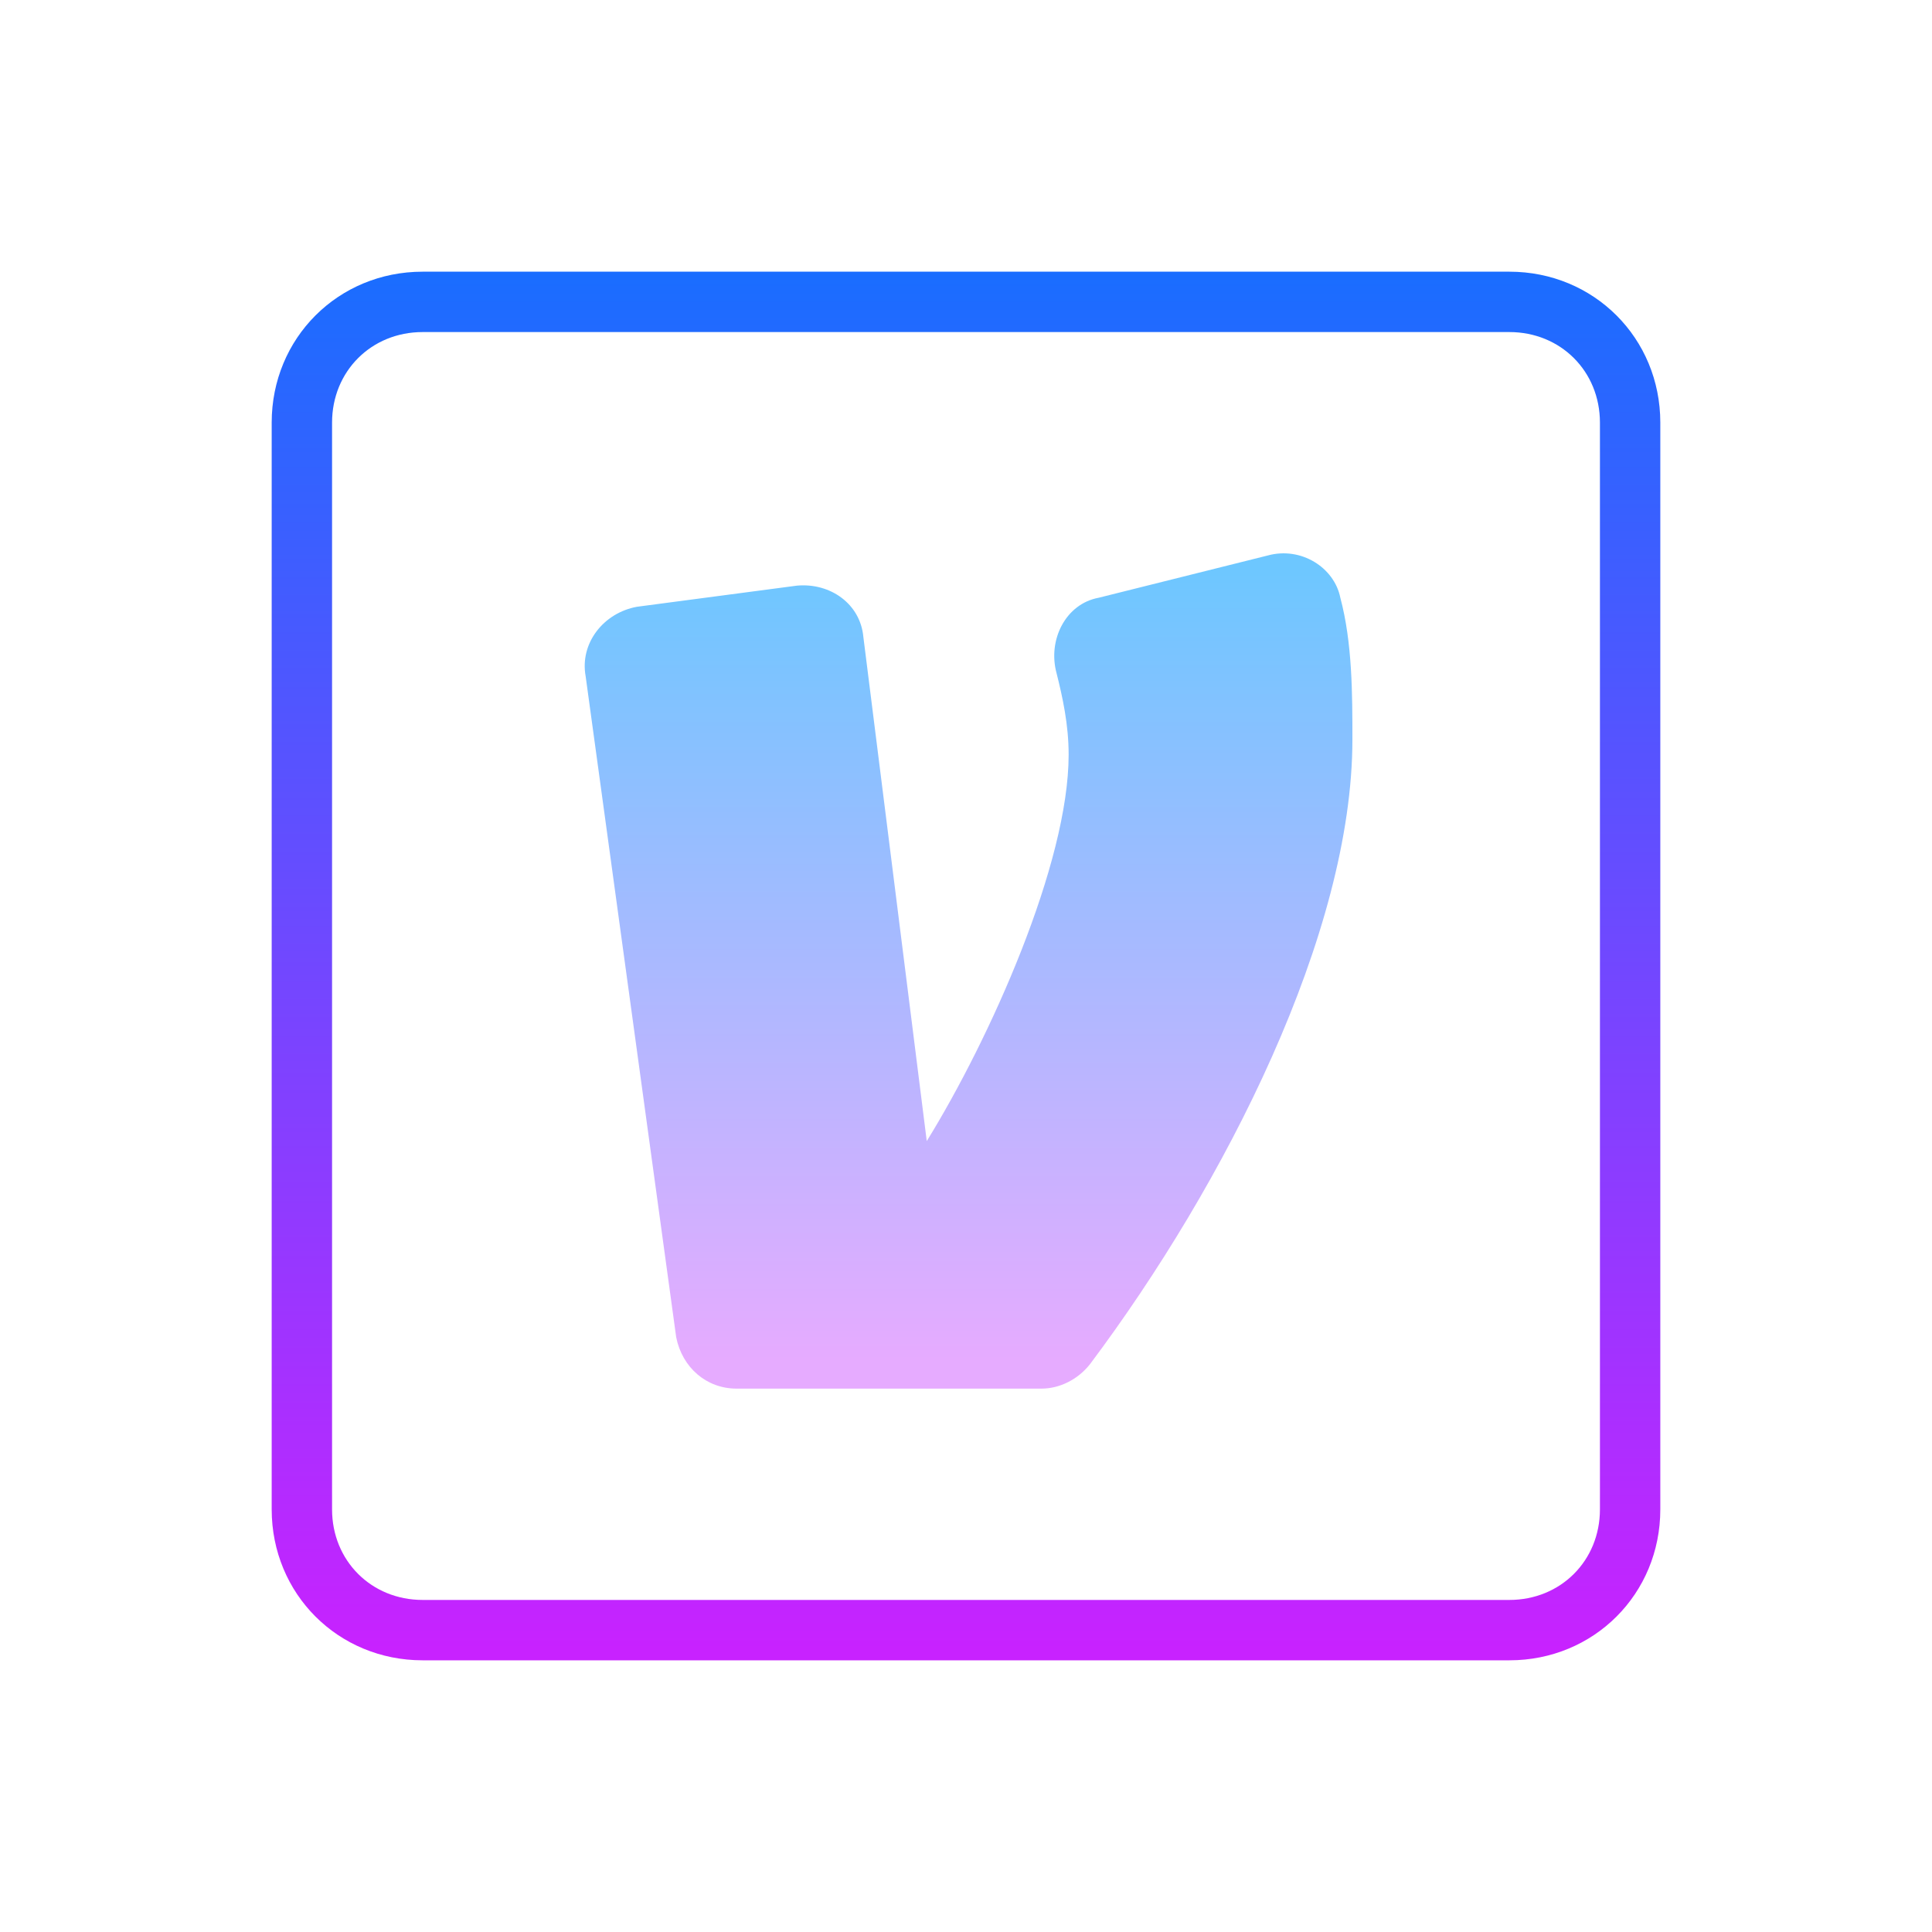 <svg xmlns="http://www.w3.org/2000/svg"  viewBox="0 0 64 64" width="62px" height="62px"><linearGradient id="SVGID_1_" x1="32" x2="32" y1="-531.083" y2="-576.676" gradientTransform="matrix(1 0 0 -1 0 -522)" gradientUnits="userSpaceOnUse"><stop offset="0" stop-color="#1a6dff"/><stop offset="1" stop-color="#c822ff"/></linearGradient><path fill="url(#SVGID_1_)" d="M50,55H14c-2.8,0-5-2.2-5-5V14c0-2.8,2.2-5,5-5h36c2.8,0,5,2.2,5,5v36C55,52.8,52.8,55,50,55z M14,11	c-1.7,0-3,1.3-3,3v36c0,1.7,1.3,3,3,3h36c1.7,0,3-1.3,3-3V14c0-1.7-1.3-3-3-3H14z"/><linearGradient id="SVGID_2_" x1="32.127" x2="32.127" y1="18.745" y2="45.062" gradientUnits="userSpaceOnUse"><stop offset="0" stop-color="#6dc7ff"/><stop offset="1" stop-color="#e6abff"/></linearGradient><path fill="url(#SVGID_2_)" d="M42,18.4c1.1-0.3,2.2,0.4,2.4,1.4c0.4,1.5,0.4,3.2,0.4,4.7c0,6.4-4.2,14.7-8.7,20.7c-0.4,0.5-1,0.8-1.6,0.8	H24.4c-1,0-1.8-0.7-2-1.7l-3-21.9c-0.2-1.1,0.6-2.1,1.7-2.3l5.3-0.7c1.1-0.1,2.1,0.6,2.2,1.7l2.1,16.7c2.1-3.4,4.7-9.2,4.7-12.8	c0-1-0.2-1.9-0.4-2.7c-0.3-1.1,0.3-2.3,1.4-2.5L42,18.4z"/></svg>
